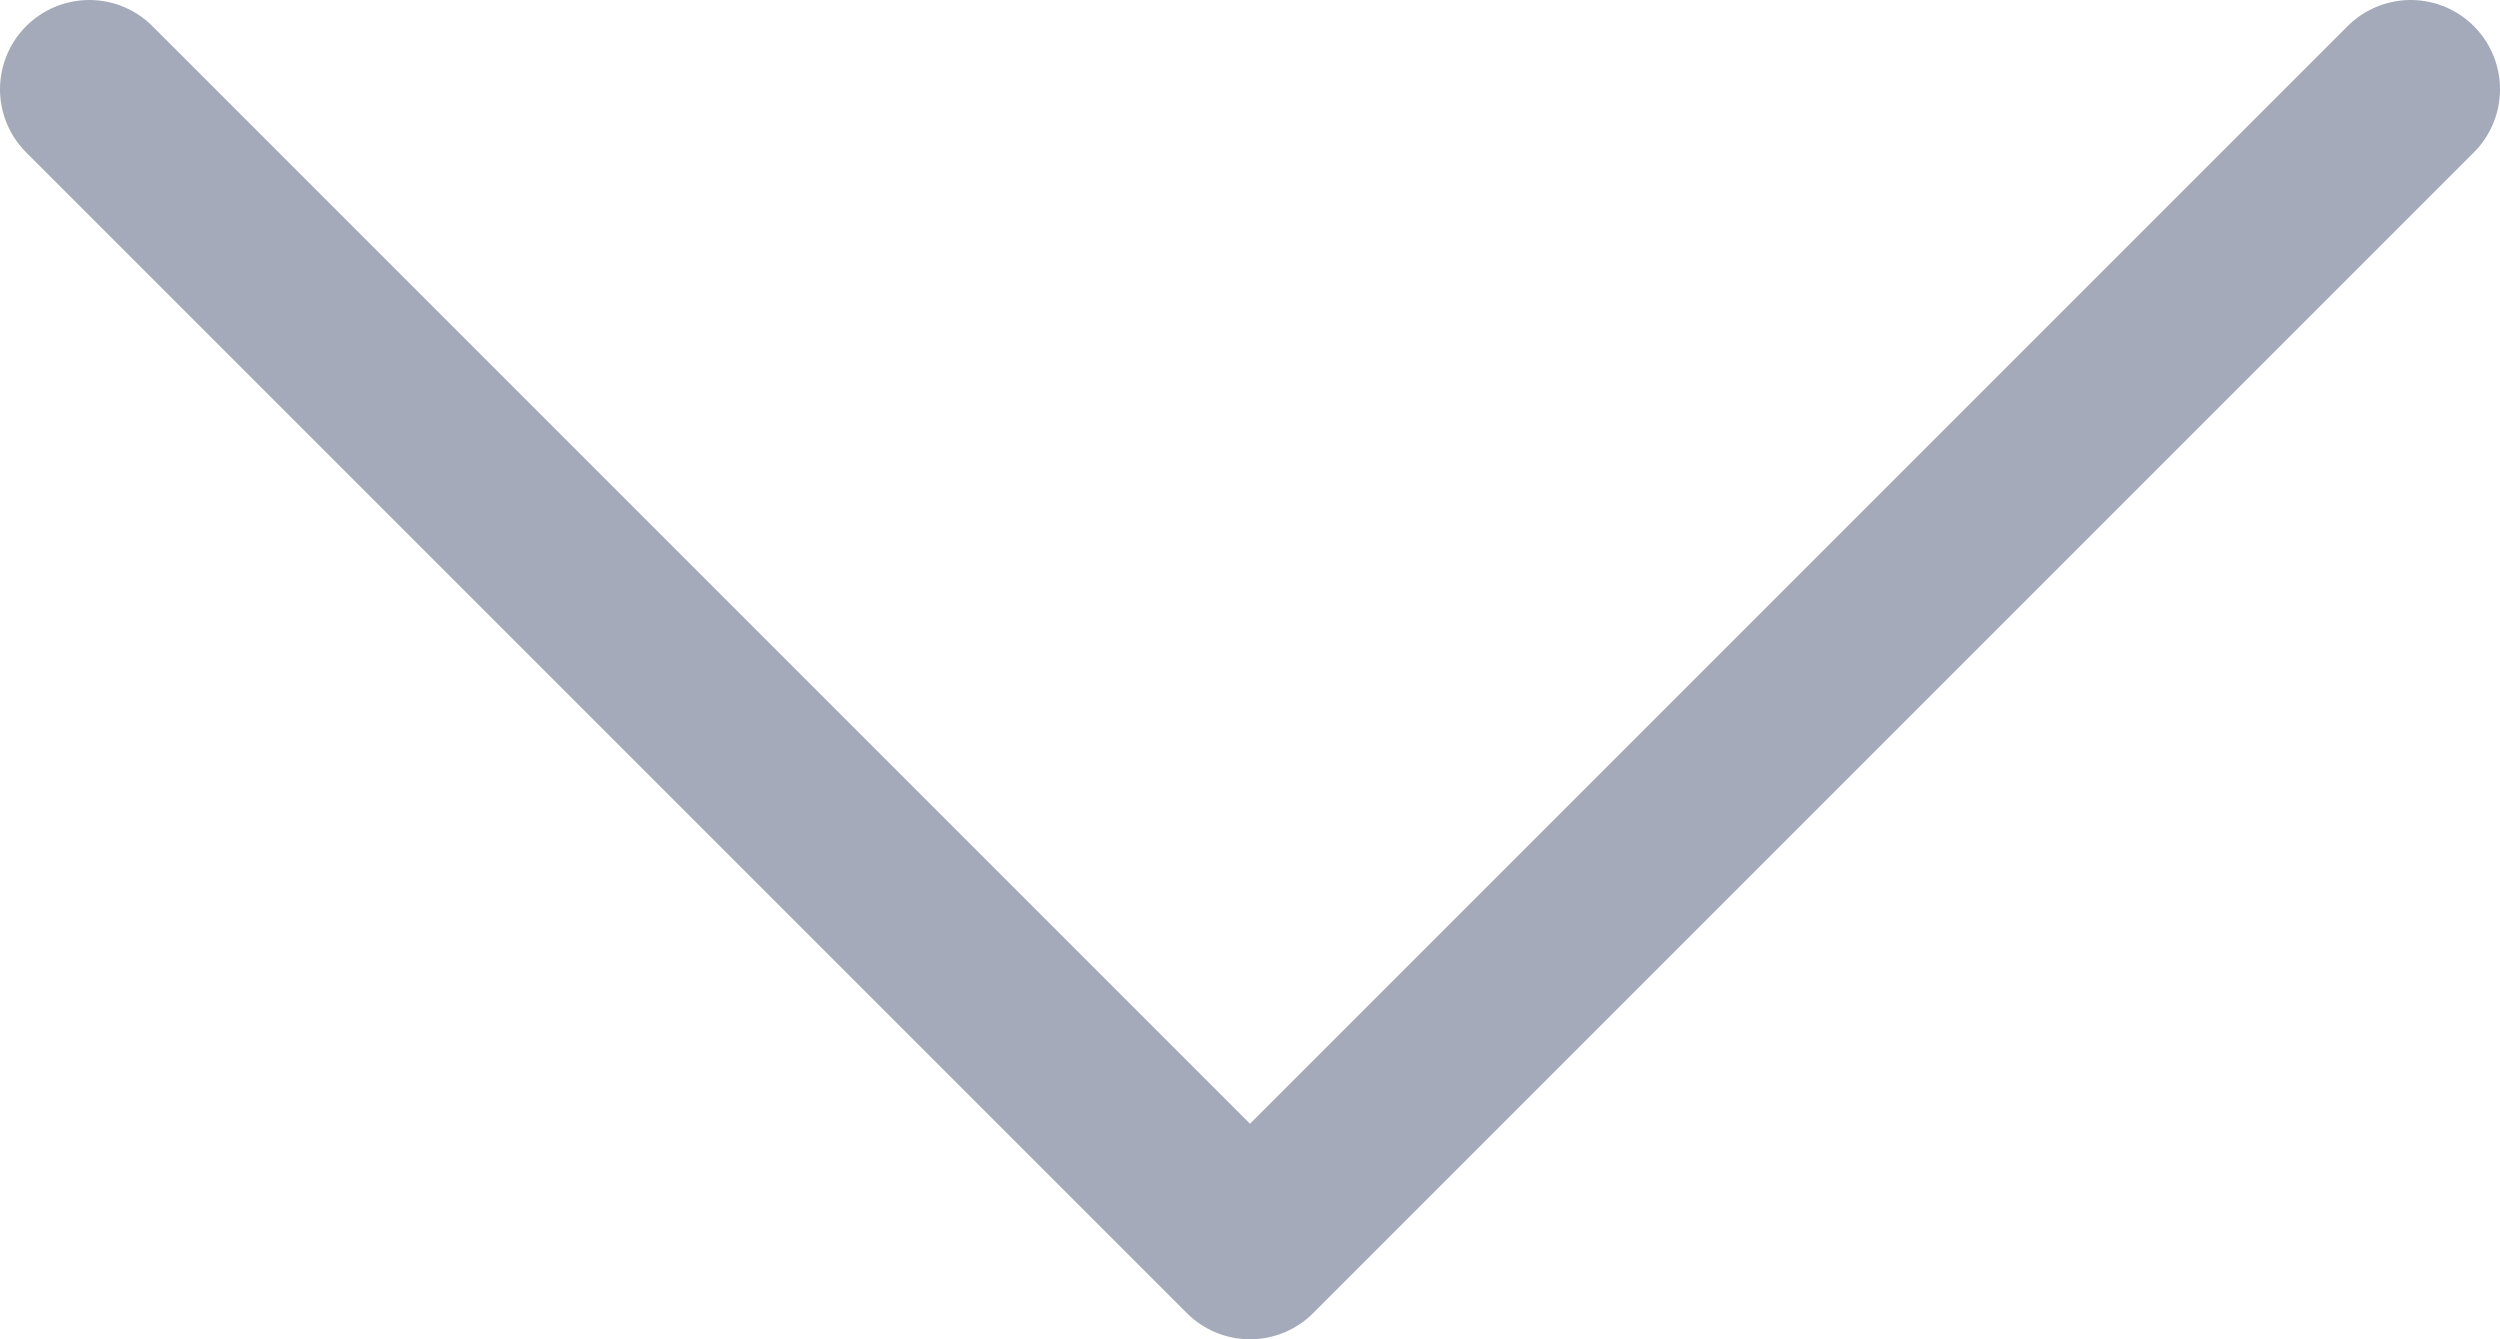 <svg width="28" height="15" viewBox="0 0 28 15" fill="none" xmlns="http://www.w3.org/2000/svg">
<path d="M27 1L14 14L1 1" stroke="#A4AAB9" stroke-width="2" stroke-linecap="round" stroke-linejoin="round"/>
</svg>
